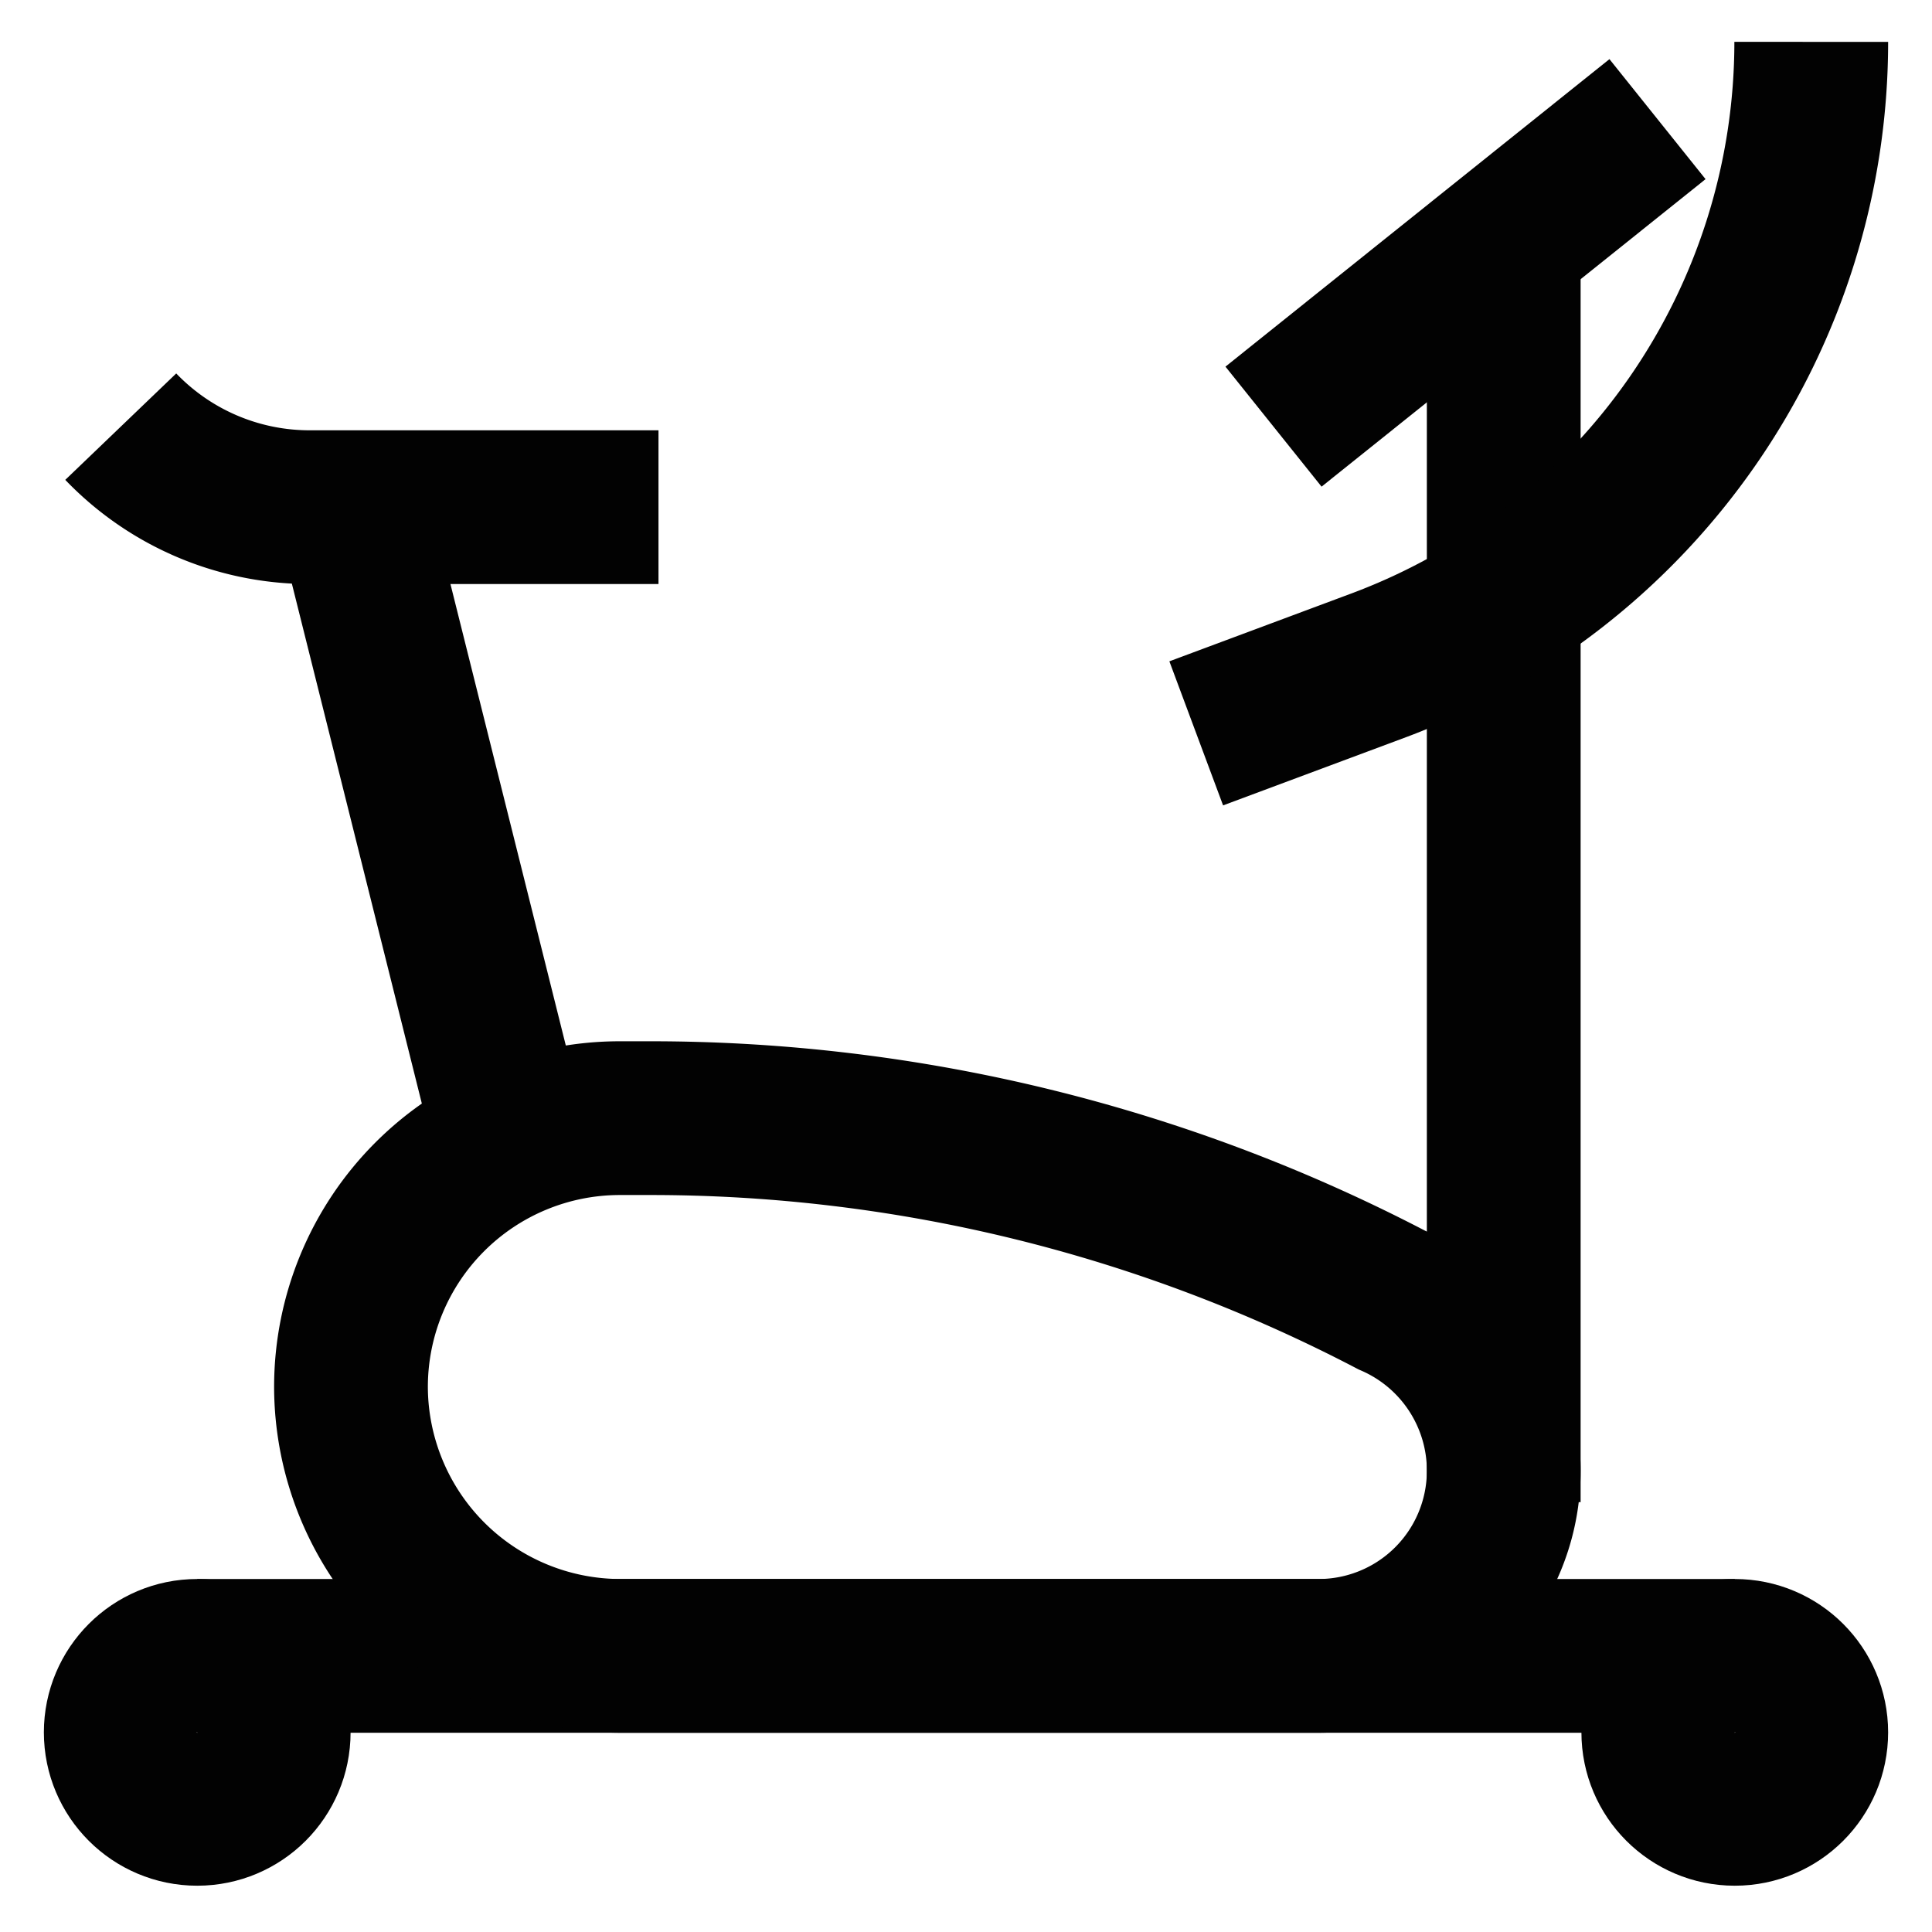 <?xml version="1.0" encoding="utf-8"?>
<svg width="800px" height="800px" viewBox="0 0 24 24" id="Layer_1" data-name="Layer 1" xmlns="http://www.w3.org/2000/svg"><defs><style>.cls-1{fill:none;stroke:#020202;stroke-miterlimit:10;stroke-width:1.91px;}</style></defs><circle class="cls-1" cx="2.45" cy="21.52" r="0.95"/><circle class="cls-1" cx="21.55" cy="21.52" r="0.95"/><line class="cls-1" x1="2.45" y1="20.57" x2="21.55" y2="20.57"/><path class="cls-1" d="M16.38,20.57H7.7a3.35,3.35,0,0,1-3.34-3.34h0A3.34,3.34,0,0,1,7.7,13.89h.37a19.88,19.88,0,0,1,9.22,2.26h0a2.31,2.31,0,0,1,1.39,2.12h0A2.3,2.3,0,0,1,16.38,20.57Z"/><line class="cls-1" x1="4.36" y1="6.25" x2="6.27" y2="13.89"/><path class="cls-1" d="M1.5,5.3h0a3.25,3.25,0,0,0,2.3,1H8.18"/><line class="cls-1" x1="18.68" y1="3.39" x2="18.68" y2="18.66"/><path class="cls-1" d="M22.5.52h0a8.27,8.27,0,0,1-5.36,7.74l-2.28.85"/><line class="cls-1" x1="20.59" y1="1.48" x2="15.82" y2="5.3"/></svg>